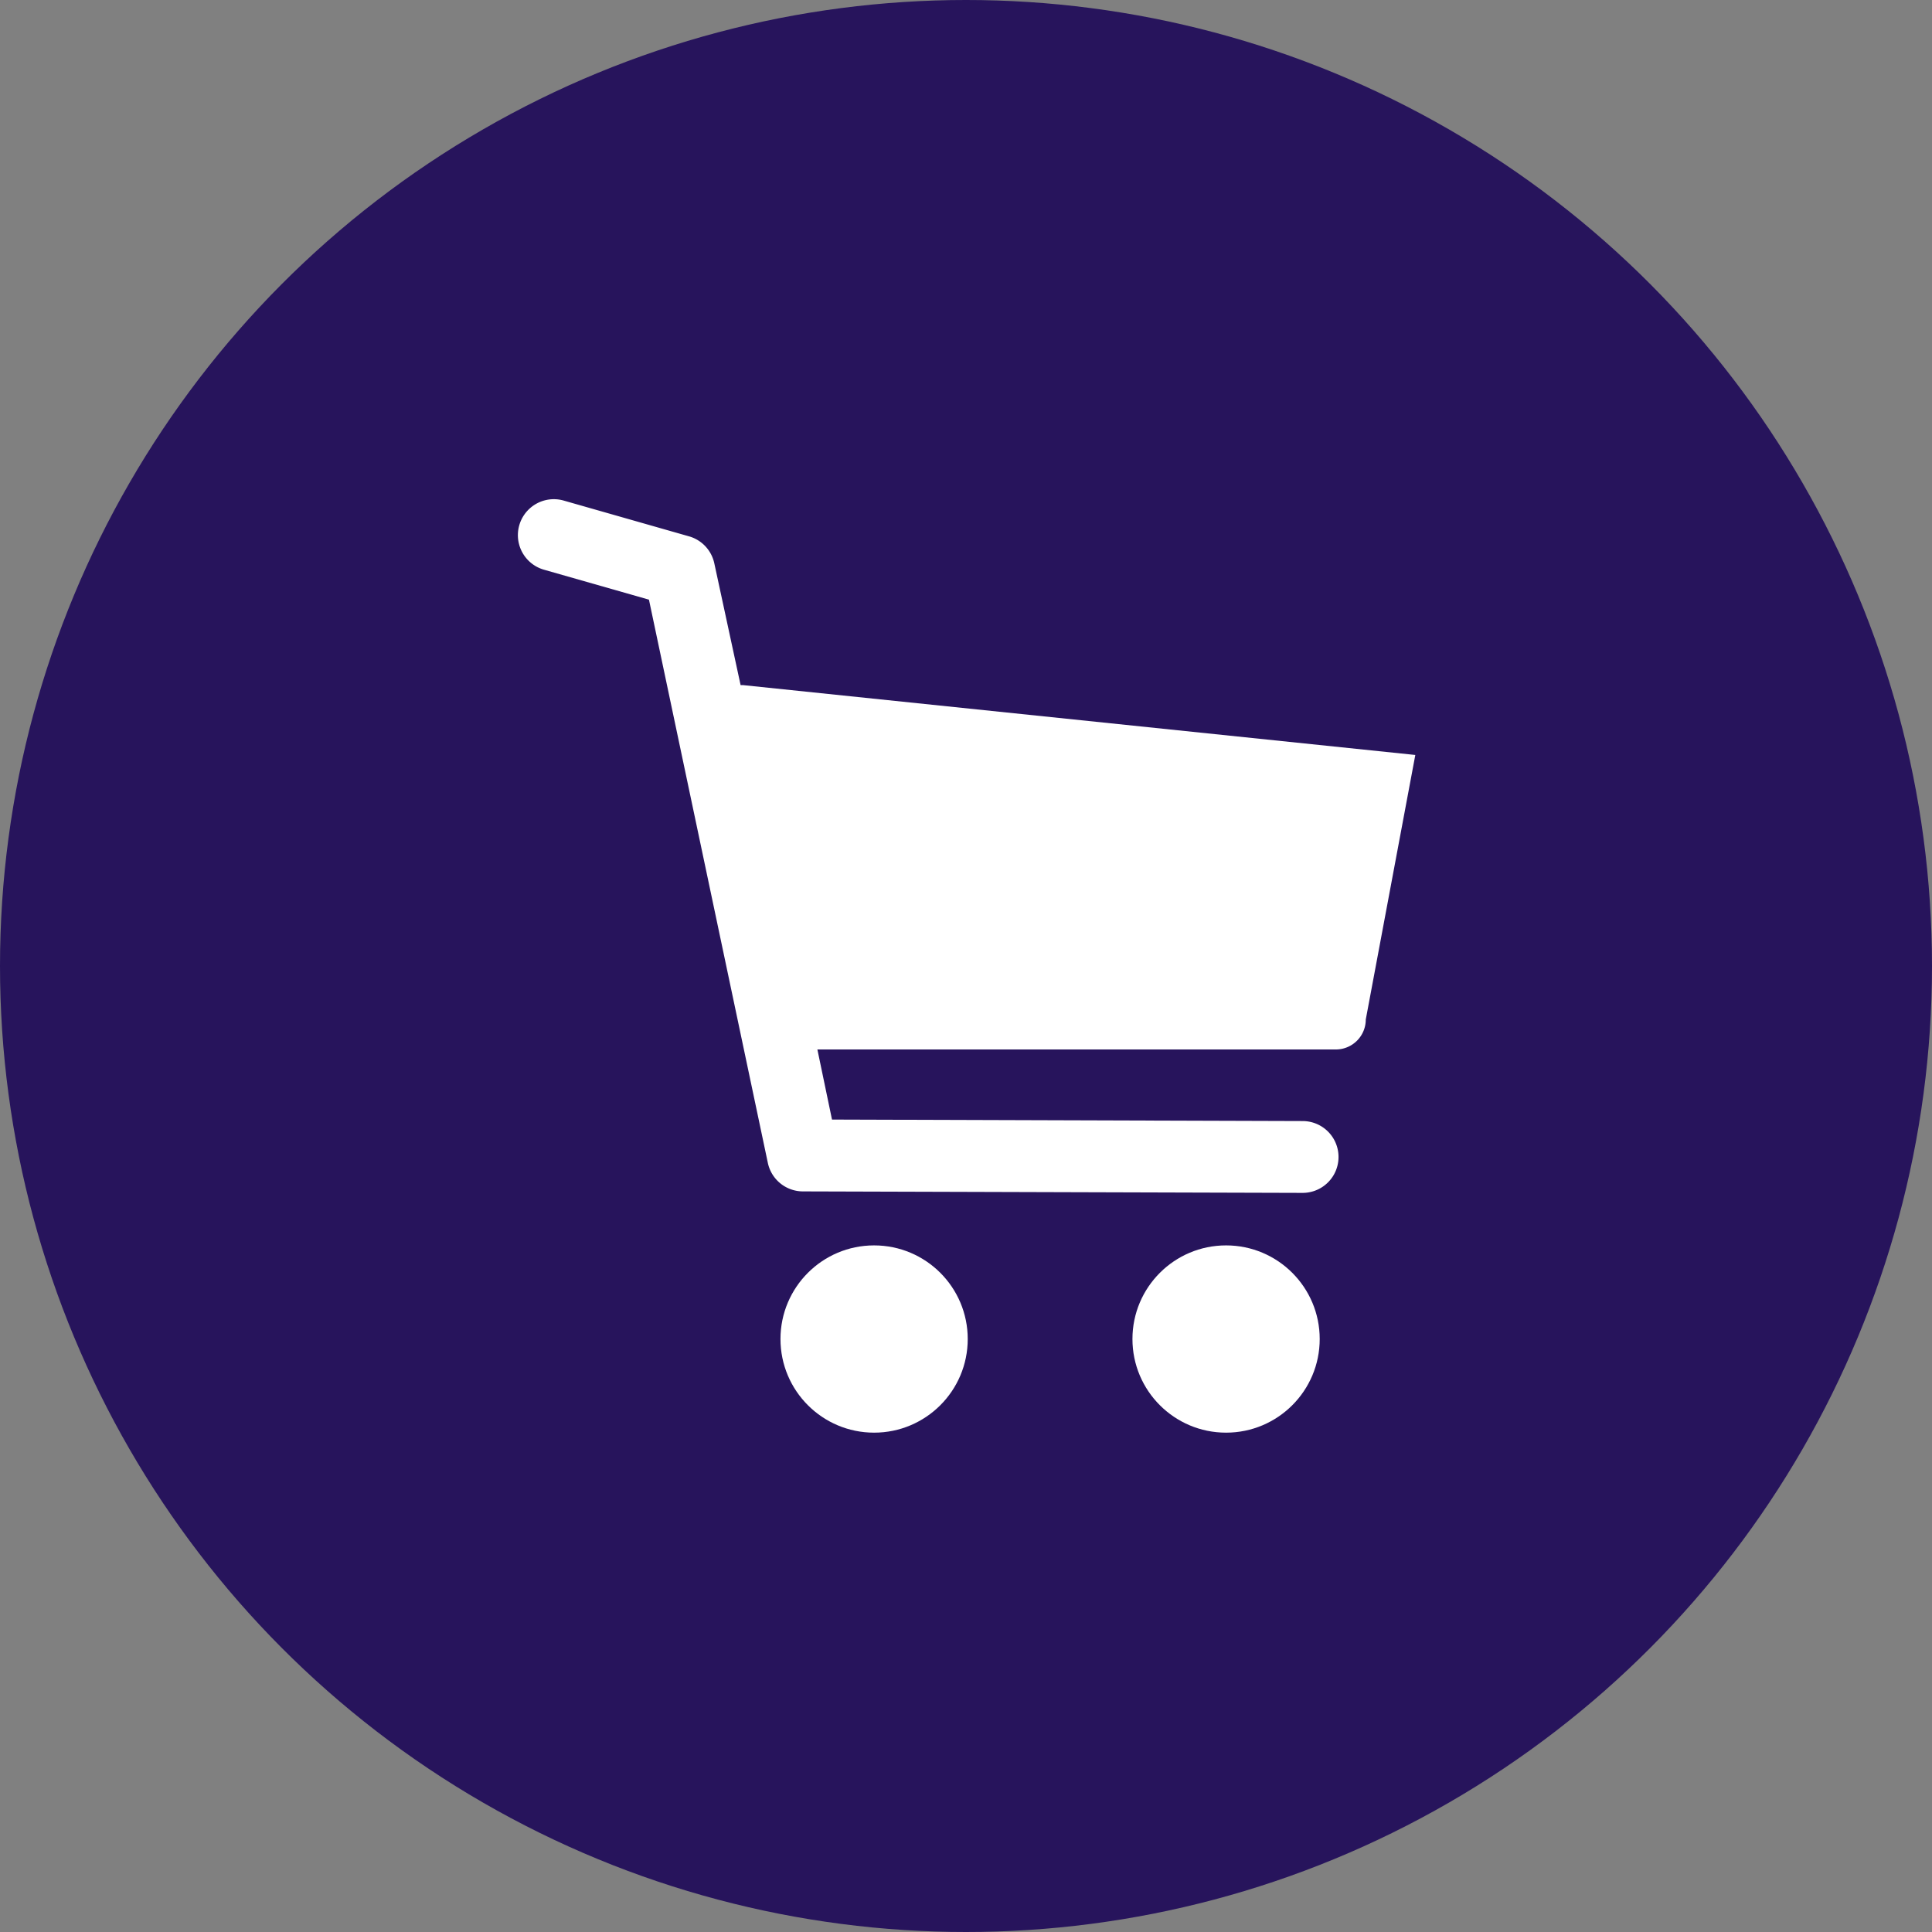<svg xmlns="http://www.w3.org/2000/svg" viewBox="0 0 78 78"><rect x="0" y="0" width="78" height="78" fill="#808080" stroke="none"/><defs><style>.cls-1{fill:#27145c;}.cls-2{fill:#fff;}</style></defs><title>speciality-consumables</title><g id="Layer_2" data-name="Layer 2"><g id="Text"><circle class="cls-1" cx="39" cy="39" r="39"/><circle class="cls-2" cx="35.29" cy="54.06" r="3.78"/><circle class="cls-2" cx="49.5" cy="54.06" r="3.78"/><path class="cls-2" d="M30,27.66h-.1l-1.06-4.91a1.45,1.45,0,0,0-1-1.09l-5.08-1.45a1.45,1.45,0,1,0-.8,2.79l4.24,1.21L31,46.95a1.45,1.45,0,0,0,1.41,1.15l20.18.06h0a1.45,1.45,0,0,0,0-2.9l-19-.06L33,42.37H53.93a1.21,1.21,0,0,0,1.21-1.21l2-10.68Z"/></g></g></svg>